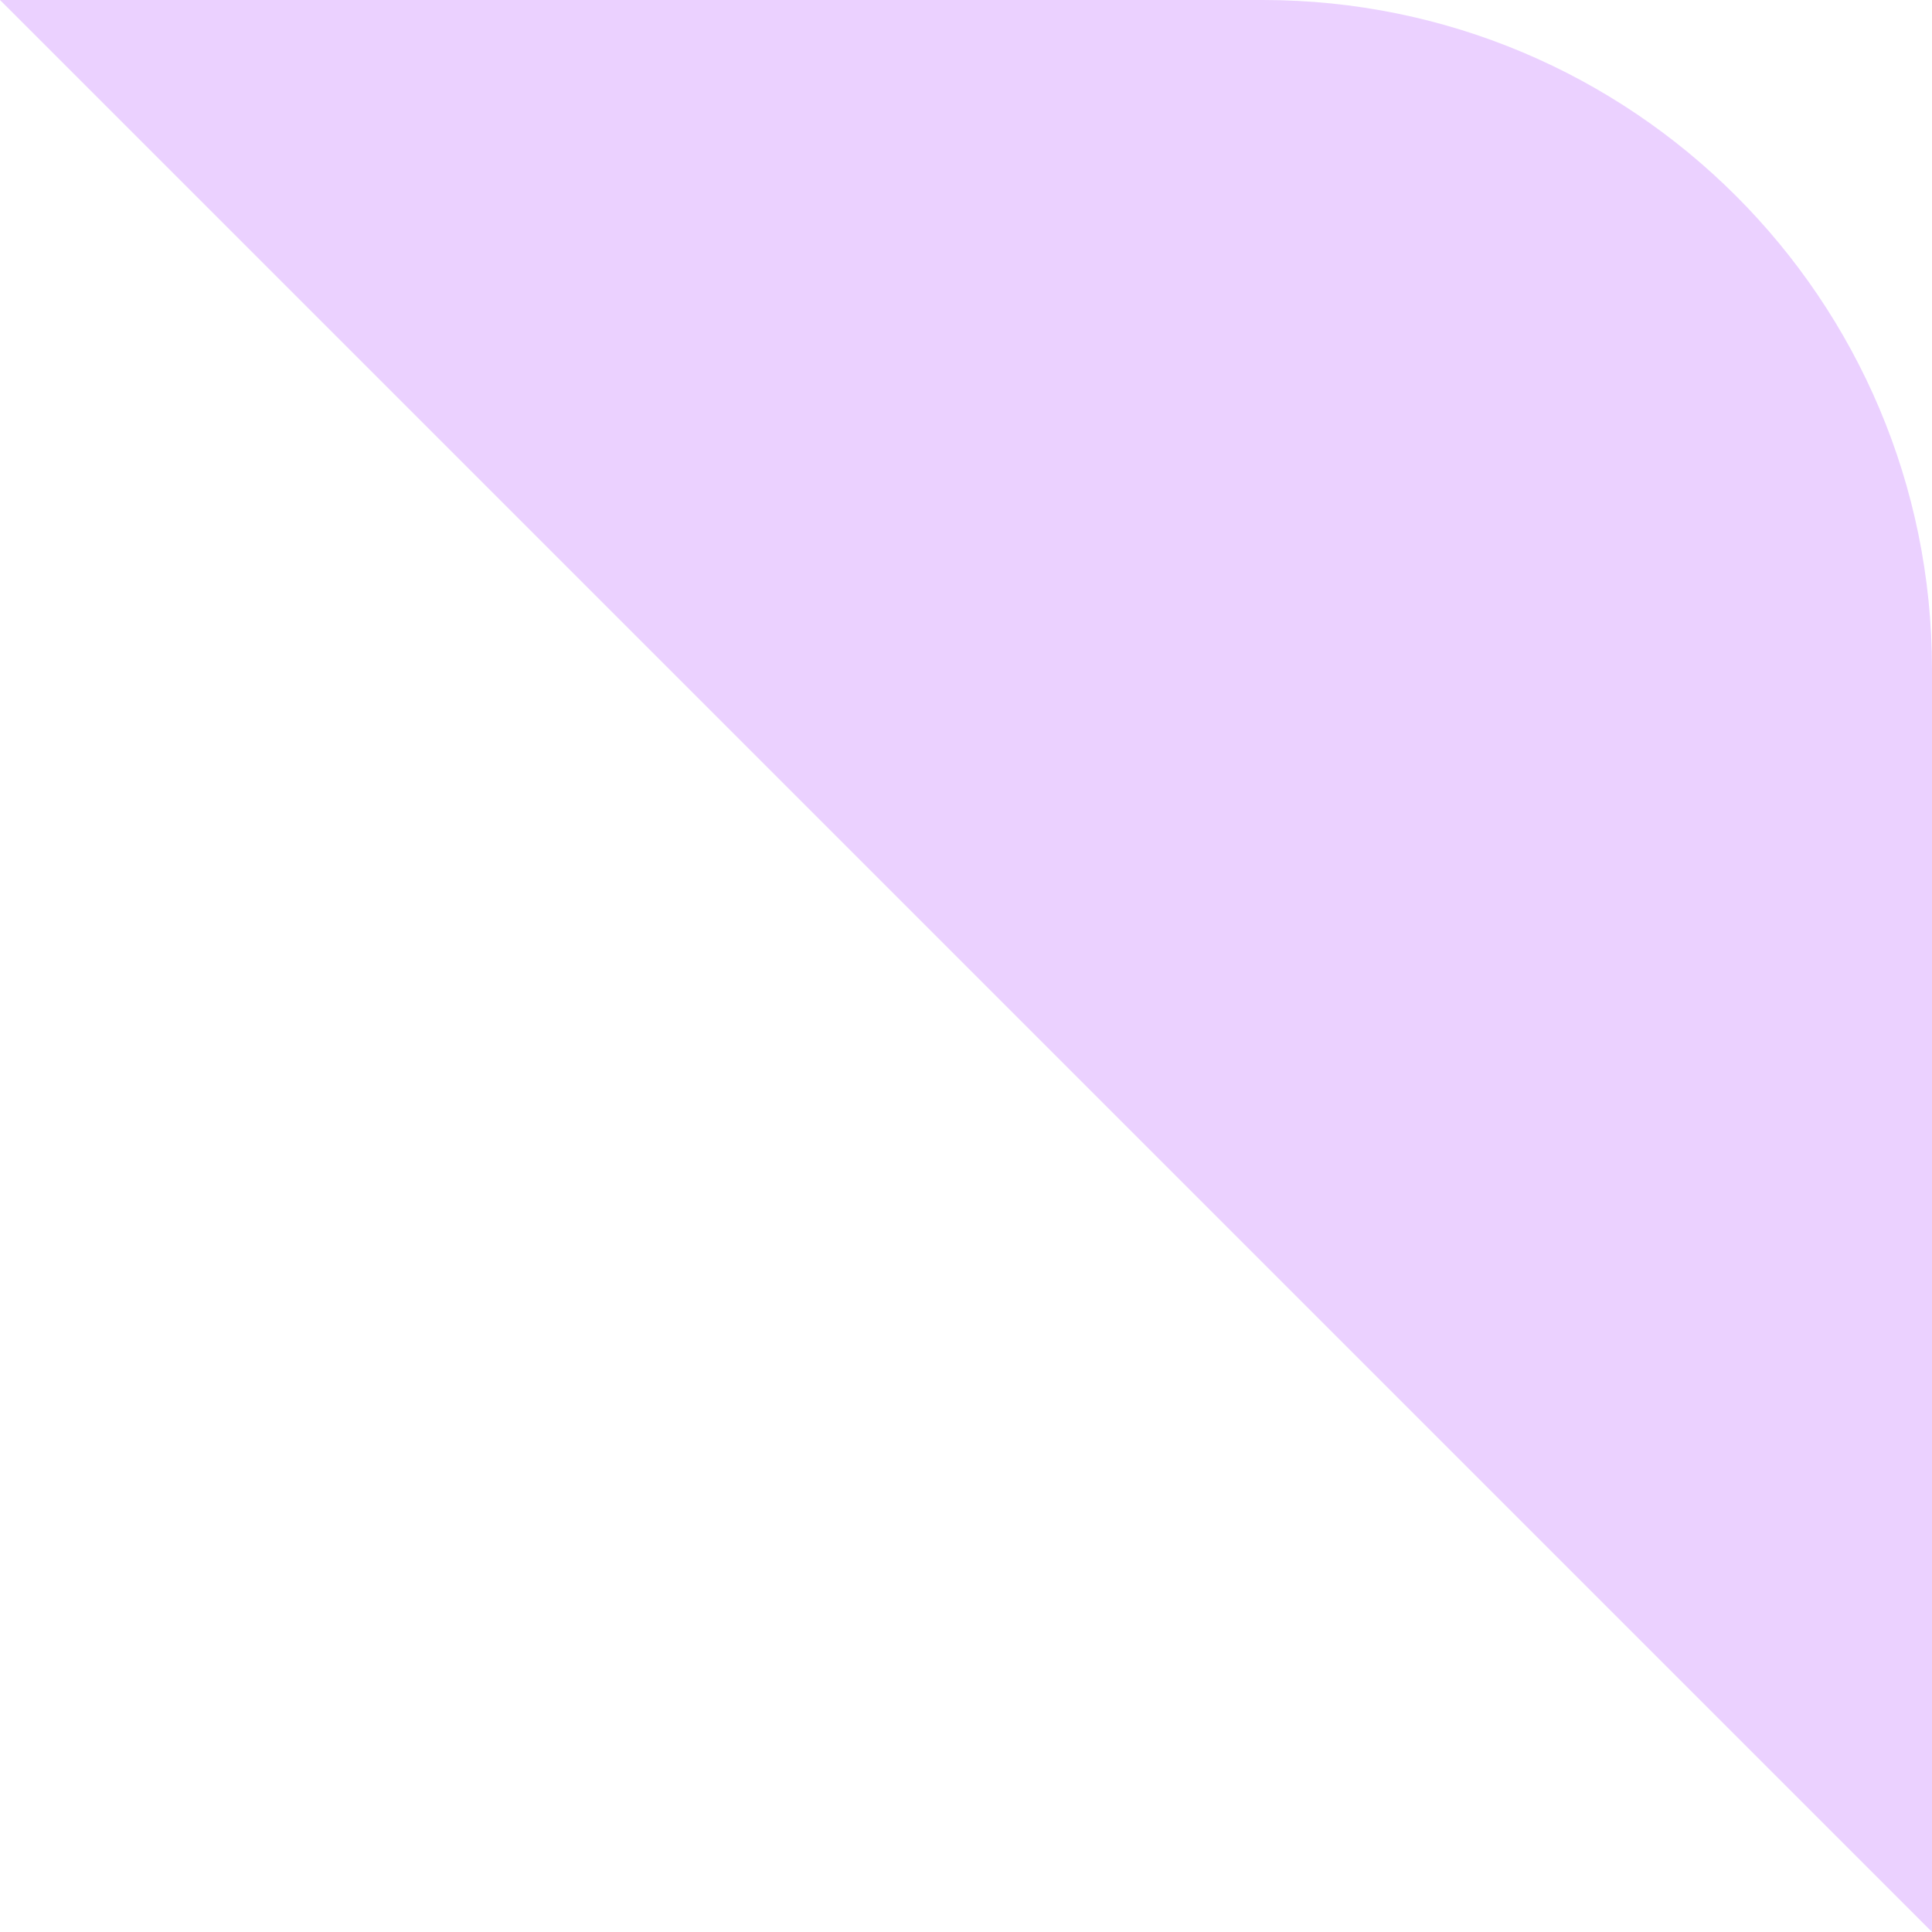 <?xml version="1.0" encoding="UTF-8"?> <svg xmlns="http://www.w3.org/2000/svg" version="1.1" viewBox="0 0 142.9 142.9"><defs><style> .cls-1 { fill: #ebd1ff; } </style></defs><g><g id="Layer_1"><g id="Layer_2"><g id="Layer_1-2"><path class="cls-1" d="M0,0h93.4C120.7,0,142.9,22.1,142.9,49.5v93.4"></path></g></g></g></g></svg> 